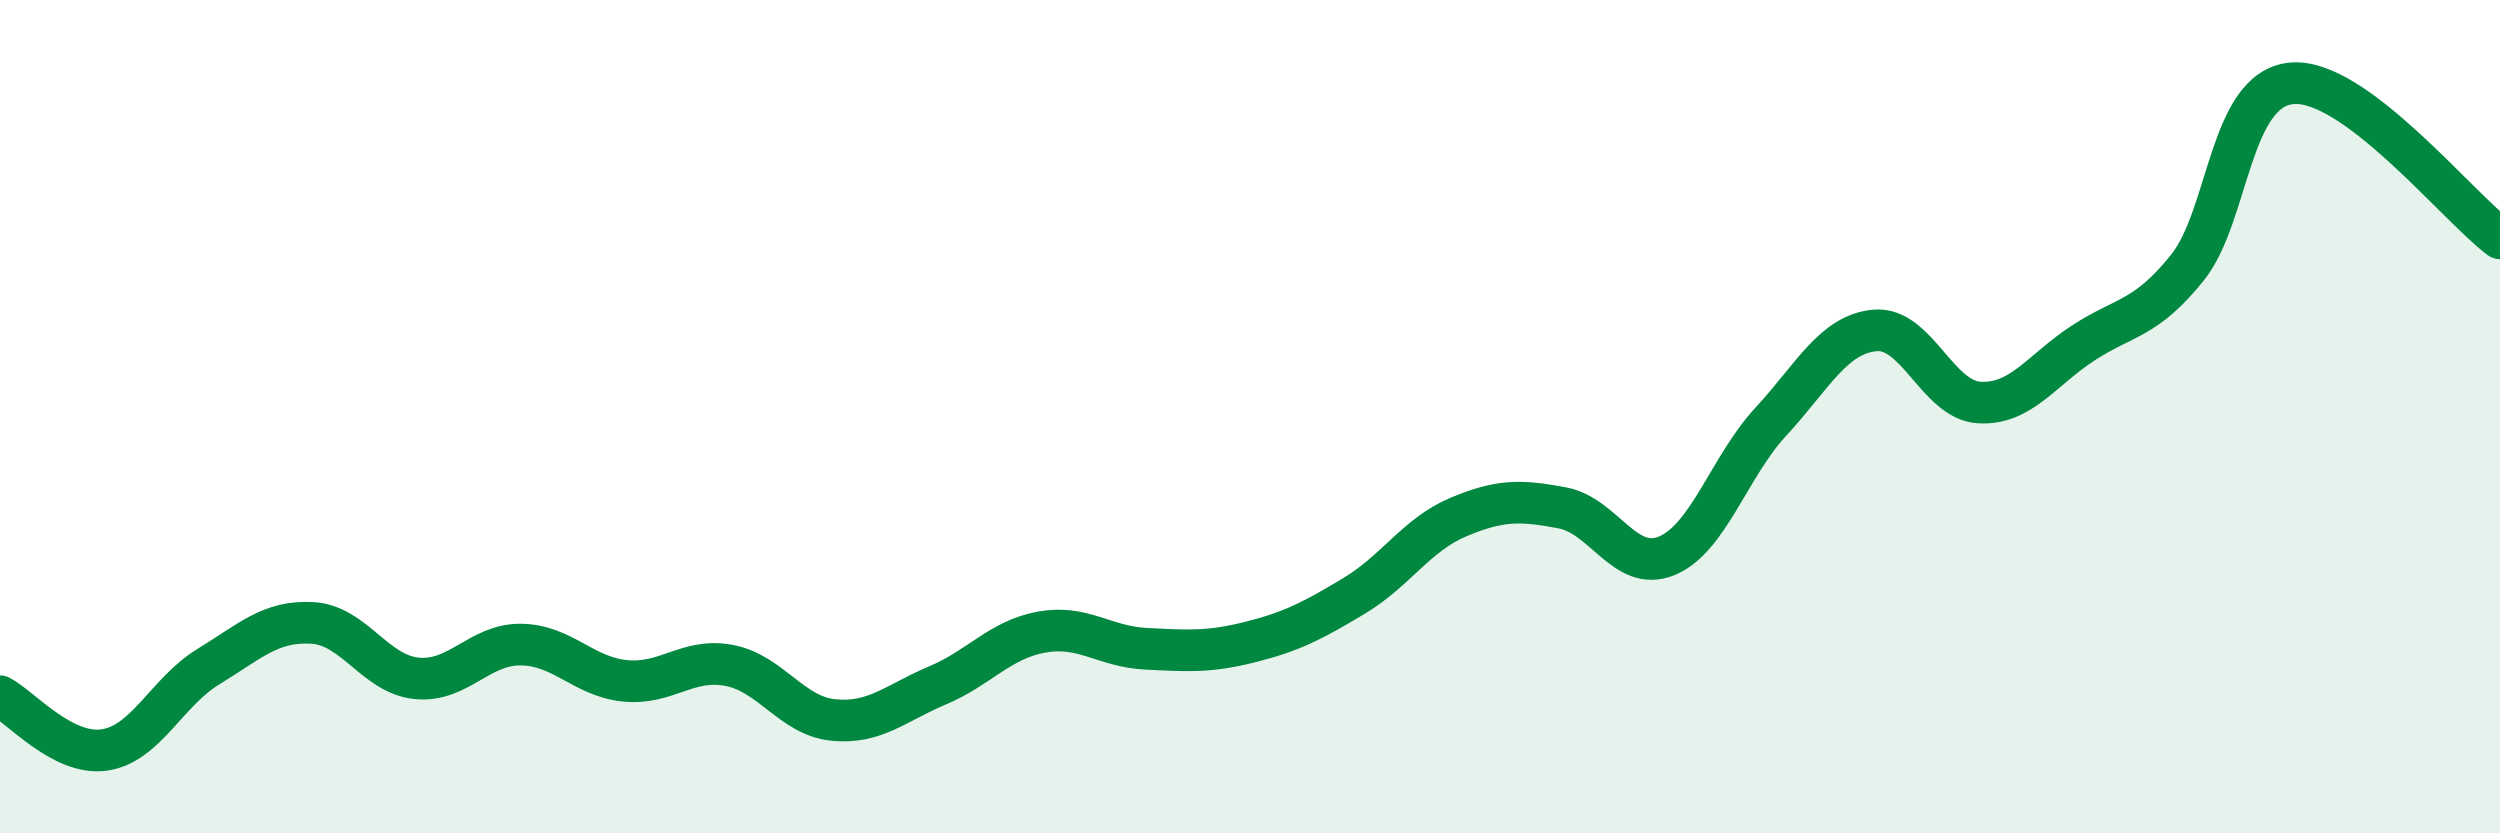 
    <svg width="60" height="20" viewBox="0 0 60 20" xmlns="http://www.w3.org/2000/svg">
      <path
        d="M 0,16.71 C 0.5,16.97 1.5,18.14 2.5,18 C 3.5,17.86 4,16.61 5,16 C 6,15.39 6.5,14.89 7.5,14.95 C 8.5,15.01 9,16.18 10,16.28 C 11,16.38 11.5,15.46 12.5,15.47 C 13.5,15.48 14,16.24 15,16.34 C 16,16.44 16.5,15.78 17.5,15.97 C 18.5,16.16 19,17.18 20,17.28 C 21,17.38 21.5,16.87 22.5,16.45 C 23.5,16.03 24,15.35 25,15.17 C 26,14.99 26.5,15.52 27.5,15.57 C 28.5,15.62 29,15.66 30,15.41 C 31,15.16 31.5,14.9 32.5,14.3 C 33.5,13.7 34,12.83 35,12.41 C 36,11.99 36.5,12 37.5,12.19 C 38.5,12.38 39,13.75 40,13.34 C 41,12.93 41.5,11.2 42.5,10.12 C 43.5,9.04 44,8.02 45,7.93 C 46,7.84 46.5,9.6 47.5,9.66 C 48.5,9.72 49,8.88 50,8.23 C 51,7.58 51.5,7.67 52.5,6.42 C 53.5,5.17 53.5,2.14 55,2 C 56.5,1.86 59,4.98 60,5.72L60 20L0 20Z"
        fill="#008740"
        opacity="0.1"
        stroke-linecap="round"
        stroke-linejoin="round"
      />
      <path
        d="M 0,16.71 C 0.5,16.97 1.5,18.14 2.5,18 C 3.5,17.86 4,16.61 5,16 C 6,15.39 6.5,14.89 7.5,14.95 C 8.5,15.01 9,16.18 10,16.28 C 11,16.38 11.5,15.46 12.5,15.47 C 13.5,15.48 14,16.24 15,16.34 C 16,16.44 16.5,15.78 17.5,15.97 C 18.5,16.16 19,17.18 20,17.28 C 21,17.38 21.5,16.87 22.5,16.45 C 23.5,16.03 24,15.35 25,15.17 C 26,14.99 26.5,15.52 27.5,15.57 C 28.5,15.62 29,15.66 30,15.41 C 31,15.16 31.5,14.9 32.5,14.3 C 33.5,13.7 34,12.83 35,12.41 C 36,11.99 36.5,12 37.5,12.19 C 38.5,12.38 39,13.75 40,13.34 C 41,12.93 41.5,11.2 42.5,10.12 C 43.5,9.04 44,8.02 45,7.93 C 46,7.84 46.5,9.6 47.5,9.66 C 48.5,9.72 49,8.88 50,8.23 C 51,7.58 51.5,7.67 52.5,6.42 C 53.5,5.17 53.5,2.14 55,2 C 56.5,1.86 59,4.98 60,5.72"
        stroke="#008740"
        stroke-width="1"
        fill="none"
        stroke-linecap="round"
        stroke-linejoin="round"
      />
    </svg>
  